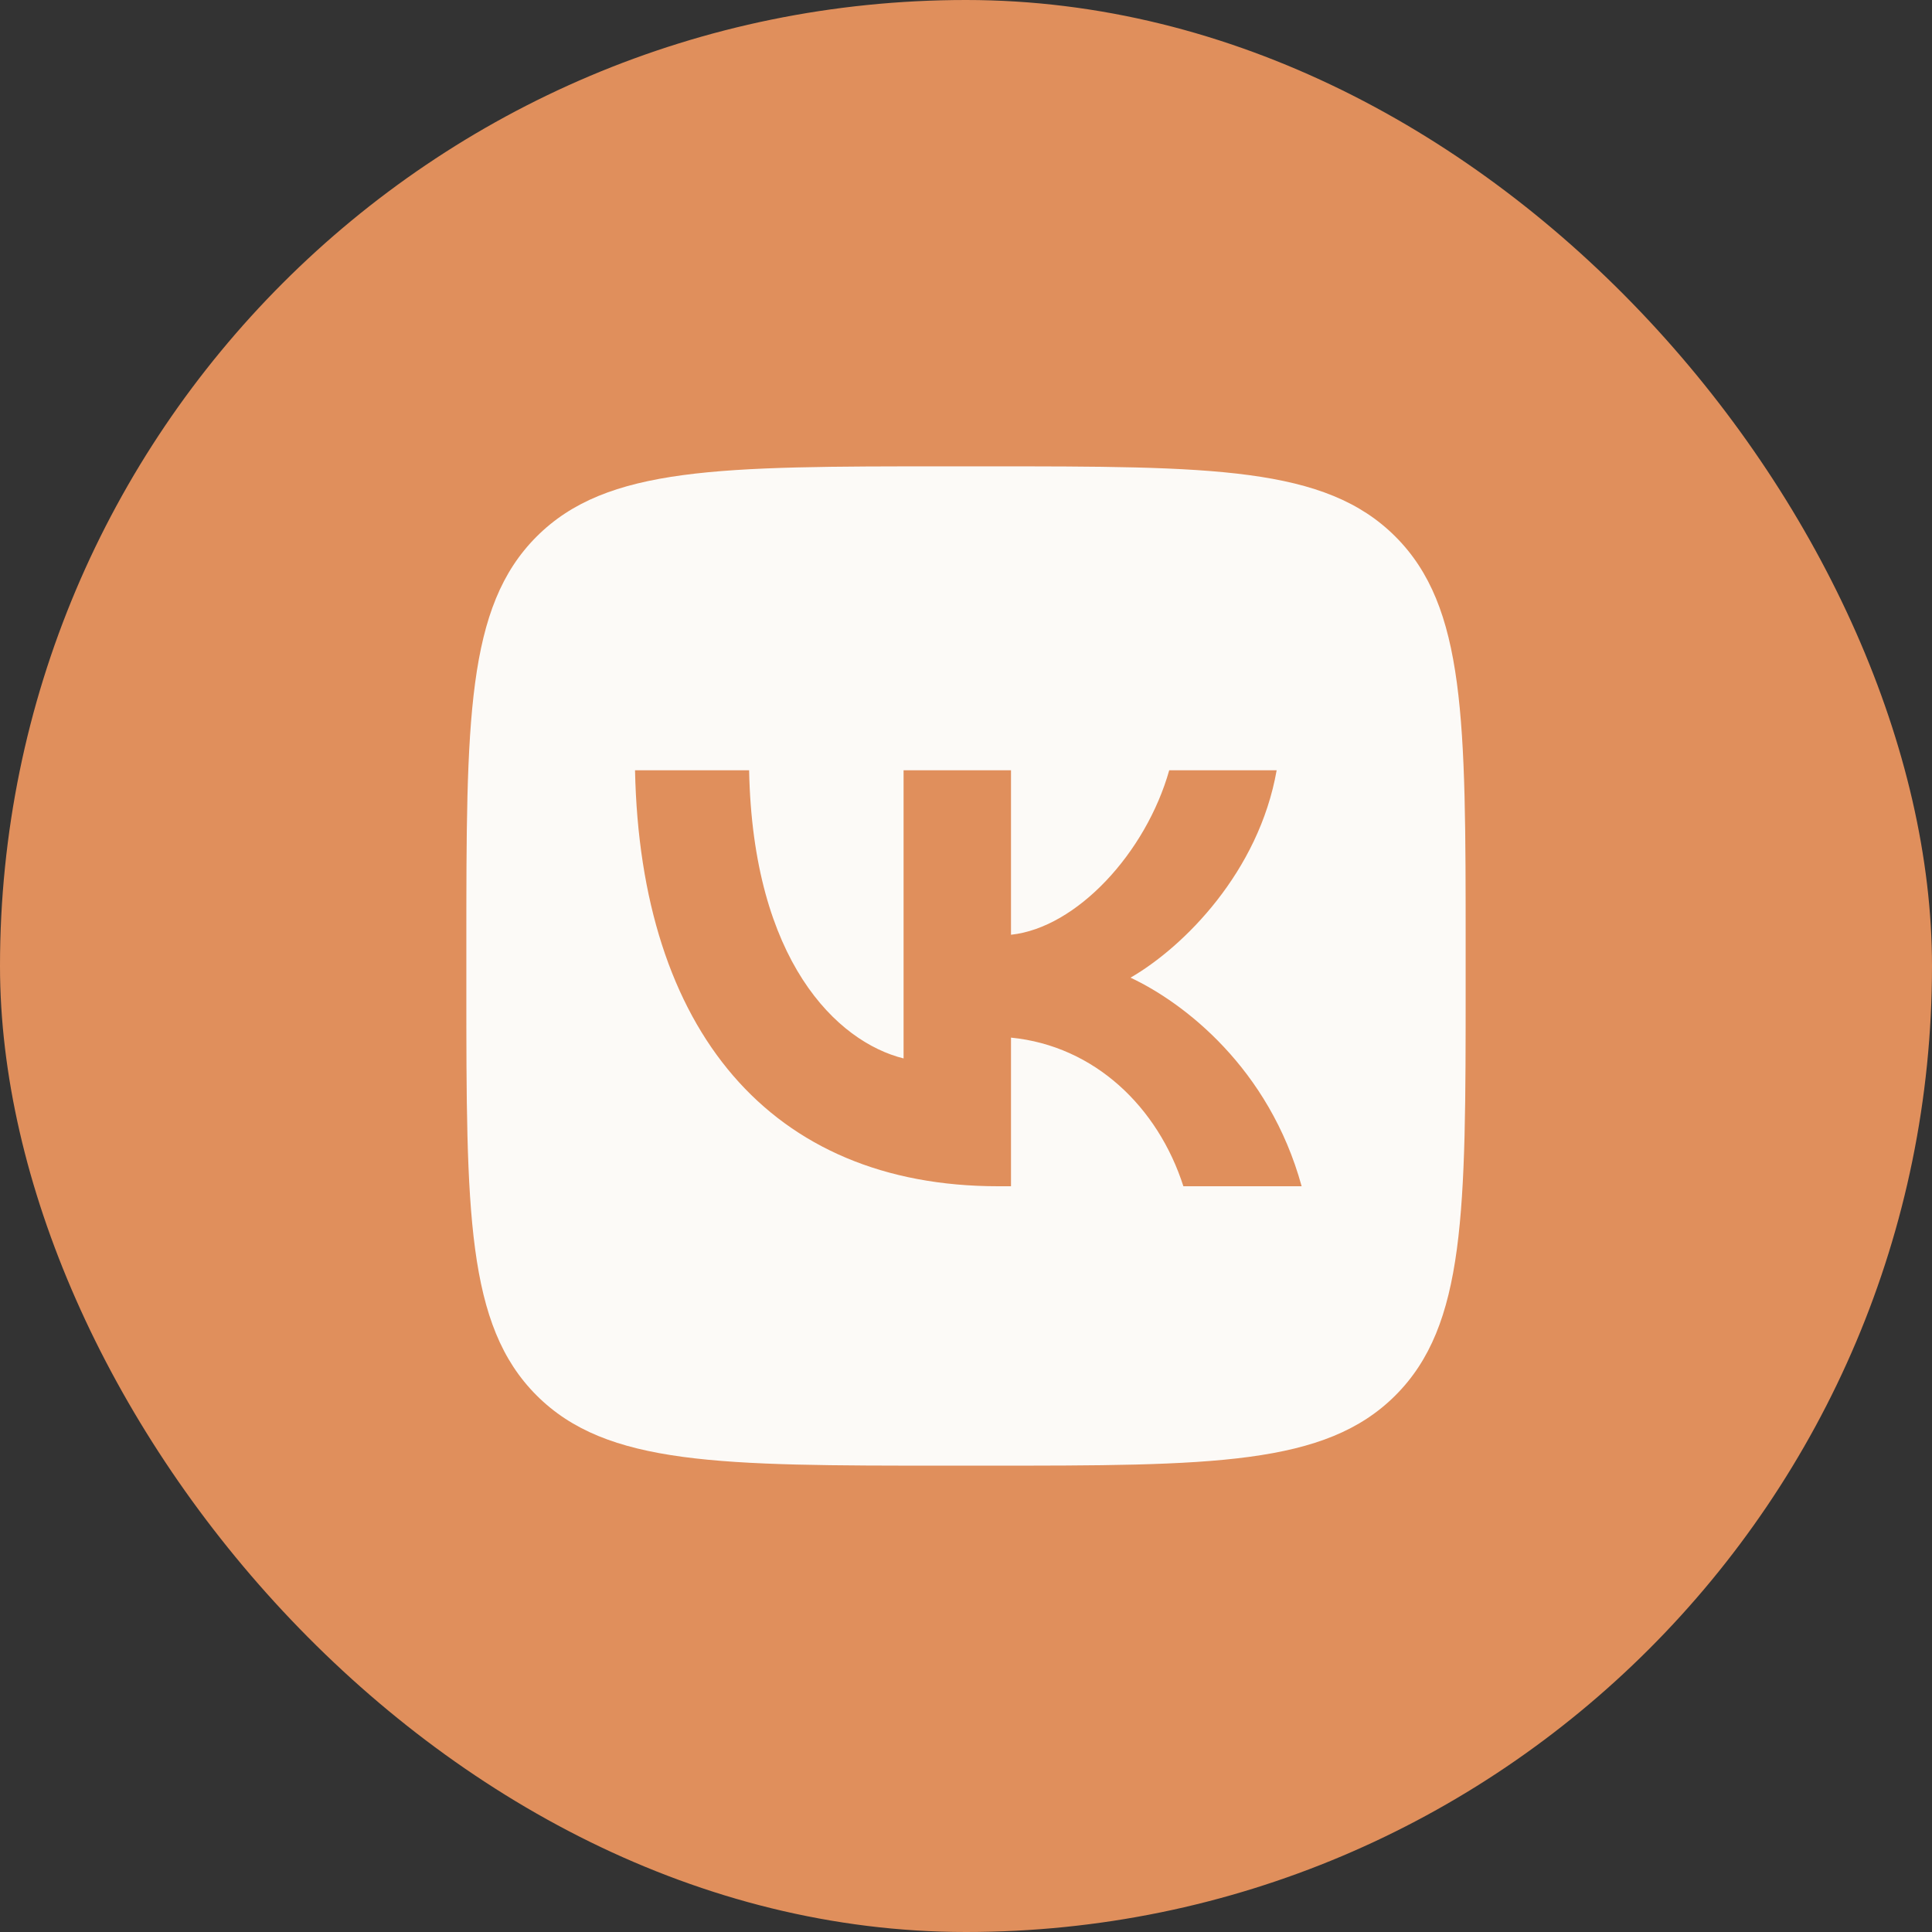 <?xml version="1.0" encoding="UTF-8"?> <svg xmlns="http://www.w3.org/2000/svg" width="58" height="58" viewBox="0 0 58 58" fill="none"><rect x="0" y="0" width="58" height="58" fill="#333333" stroke="none"/><rect width="58" height="58" rx="29" fill="#E08F5C"></rect><path fill-rule="evenodd" clip-rule="evenodd" d="M16.109 16.109C14 18.218 14 21.612 14 28.4V29.6C14 36.388 14 39.782 16.109 41.891C18.218 44 21.612 44 28.4 44H29.6C36.388 44 39.782 44 41.891 41.891C44 39.782 44 36.388 44 29.6V28.4C44 21.612 44 18.218 41.891 16.109C39.782 14 36.388 14 29.6 14H28.4C21.612 14 18.218 14 16.109 16.109ZM19.064 23.125C19.226 30.925 23.126 35.612 29.964 35.612H30.351V31.15C32.864 31.4 34.764 33.237 35.526 35.612H39.076C38.101 32.062 35.539 30.1 33.939 29.35C35.539 28.425 37.789 26.175 38.326 23.125H35.101C34.401 25.6 32.326 27.85 30.351 28.062V23.125H27.126V31.775C25.126 31.275 22.601 28.85 22.489 23.125H19.064Z" fill="#FCFAF7"></path></svg> 